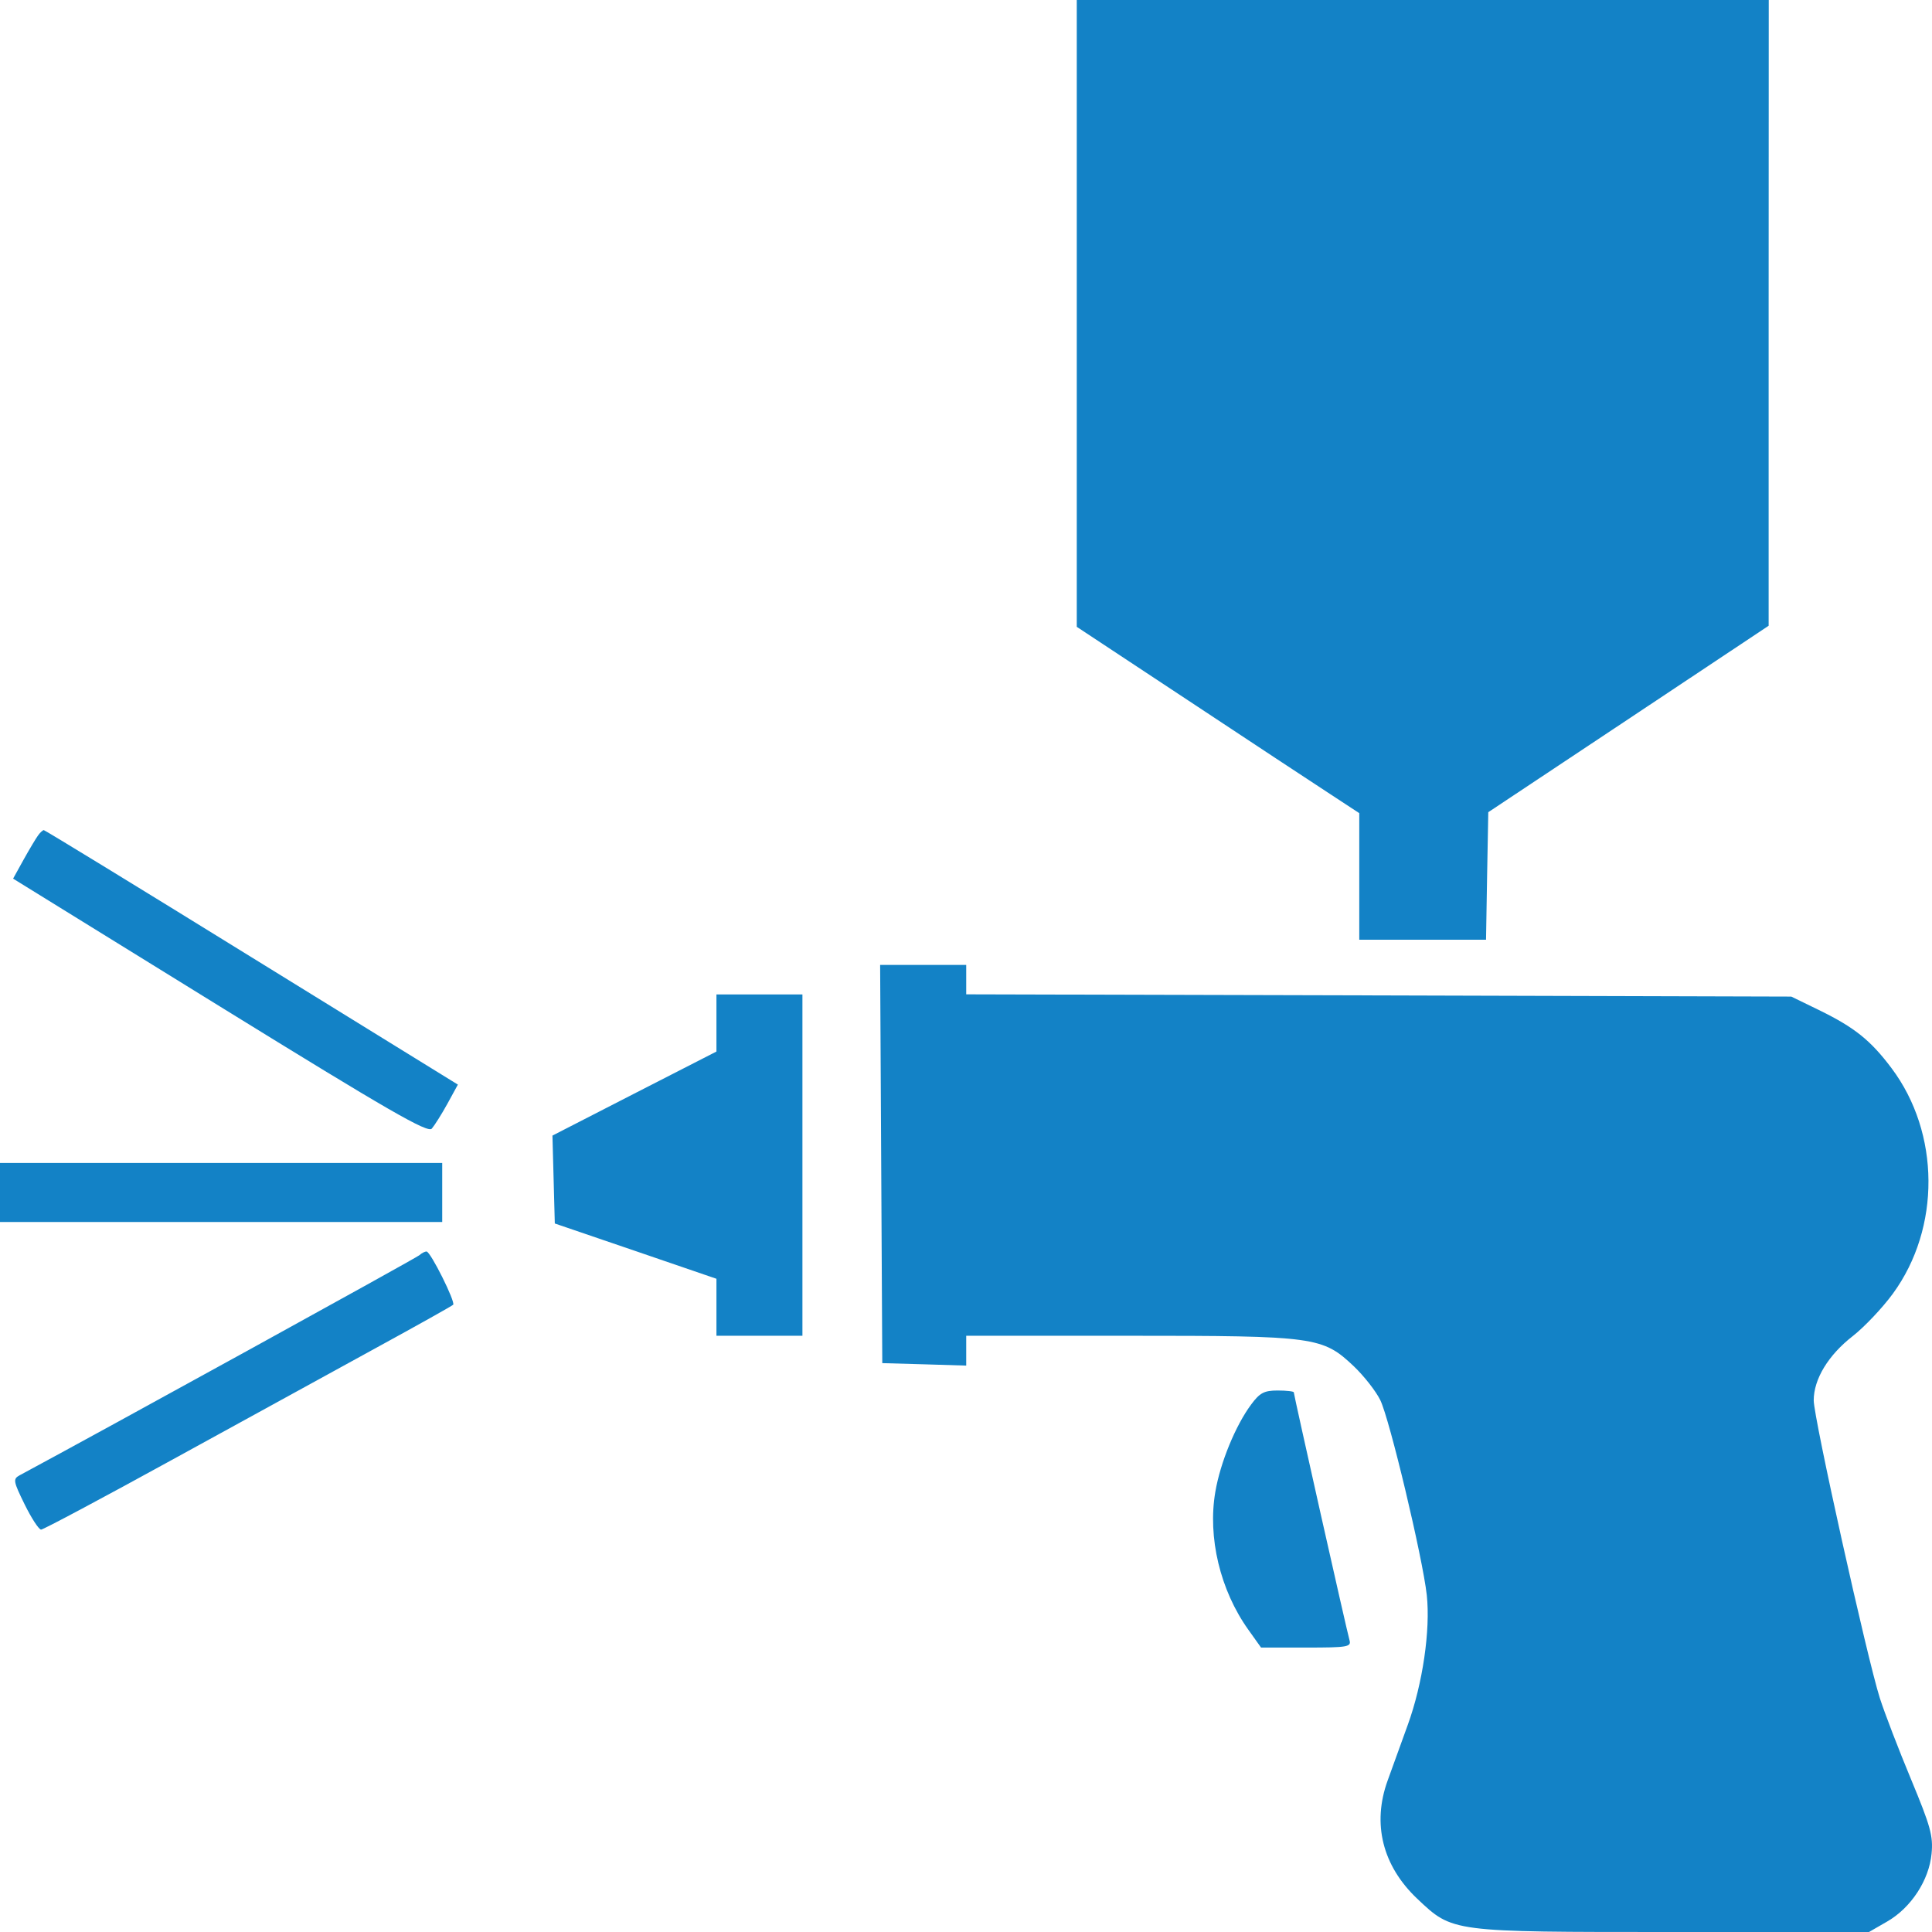 <svg width="18" height="18" viewBox="0 0 18 18" fill="none" xmlns="http://www.w3.org/2000/svg">
<path fill-rule="evenodd" clip-rule="evenodd" d="M10.032 2.92V5.84L11.072 6.527C11.643 6.905 12.236 7.296 12.388 7.395L12.664 7.576V8.165V8.755H13.254H13.845L13.855 8.161L13.866 7.567L15.172 6.699L16.478 5.83L16.478 2.915L16.479 0H13.255H10.032V2.92ZM0.355 7.783C0.335 7.81 0.274 7.912 0.22 8.009L0.122 8.186L2.049 9.377C3.629 10.353 3.985 10.558 4.023 10.515C4.048 10.486 4.114 10.382 4.168 10.284L4.266 10.105L2.346 8.92C1.29 8.267 0.418 7.734 0.408 7.734C0.399 7.734 0.374 7.756 0.355 7.783ZM8.21 10.845L8.22 12.7L8.611 12.711L9.002 12.723V12.584V12.445H10.521C12.257 12.445 12.322 12.454 12.614 12.73C12.708 12.82 12.818 12.96 12.859 13.043C12.946 13.217 13.255 14.515 13.293 14.861C13.328 15.186 13.255 15.687 13.116 16.07C13.052 16.246 12.968 16.479 12.929 16.587C12.782 16.991 12.88 17.383 13.204 17.69C13.536 18.003 13.511 18 15.582 18H17.413L17.583 17.902C17.805 17.774 17.973 17.517 17.996 17.27C18.012 17.105 17.986 17.014 17.805 16.578C17.69 16.302 17.559 15.961 17.514 15.821C17.395 15.446 16.898 13.21 16.898 13.047C16.898 12.848 17.035 12.624 17.263 12.447C17.371 12.362 17.539 12.185 17.636 12.052C18.082 11.441 18.077 10.557 17.623 9.952C17.428 9.692 17.278 9.572 16.946 9.41L16.689 9.285L12.845 9.274L9.002 9.264V9.127V8.99H8.601H8.2L8.21 10.845ZM6.675 9.531V9.797L5.911 10.188L5.147 10.58L5.158 10.989L5.169 11.399L5.922 11.656L6.675 11.914V12.179V12.445H7.076H7.476V10.855V9.265H7.076H6.675V9.531ZM0 11.11V11.385H2.06H4.12V11.11V10.835H2.06H0V11.11ZM3.908 11.694C3.882 11.719 0.957 13.329 0.181 13.746C0.12 13.78 0.124 13.801 0.23 14.017C0.293 14.145 0.362 14.251 0.383 14.251C0.403 14.251 0.957 13.956 1.612 13.596C2.267 13.236 3.119 12.769 3.504 12.558C3.89 12.347 4.213 12.166 4.222 12.156C4.246 12.132 4.011 11.66 3.974 11.66C3.958 11.66 3.928 11.675 3.908 11.694ZM11.657 13.085C11.512 13.28 11.369 13.627 11.323 13.899C11.25 14.323 11.368 14.816 11.63 15.183L11.749 15.35H12.171C12.555 15.35 12.591 15.344 12.573 15.281C12.549 15.2 12.054 12.996 12.054 12.972C12.054 12.963 11.986 12.955 11.903 12.955C11.778 12.955 11.737 12.977 11.657 13.085Z" fill="#1382C6"/>
</svg>
